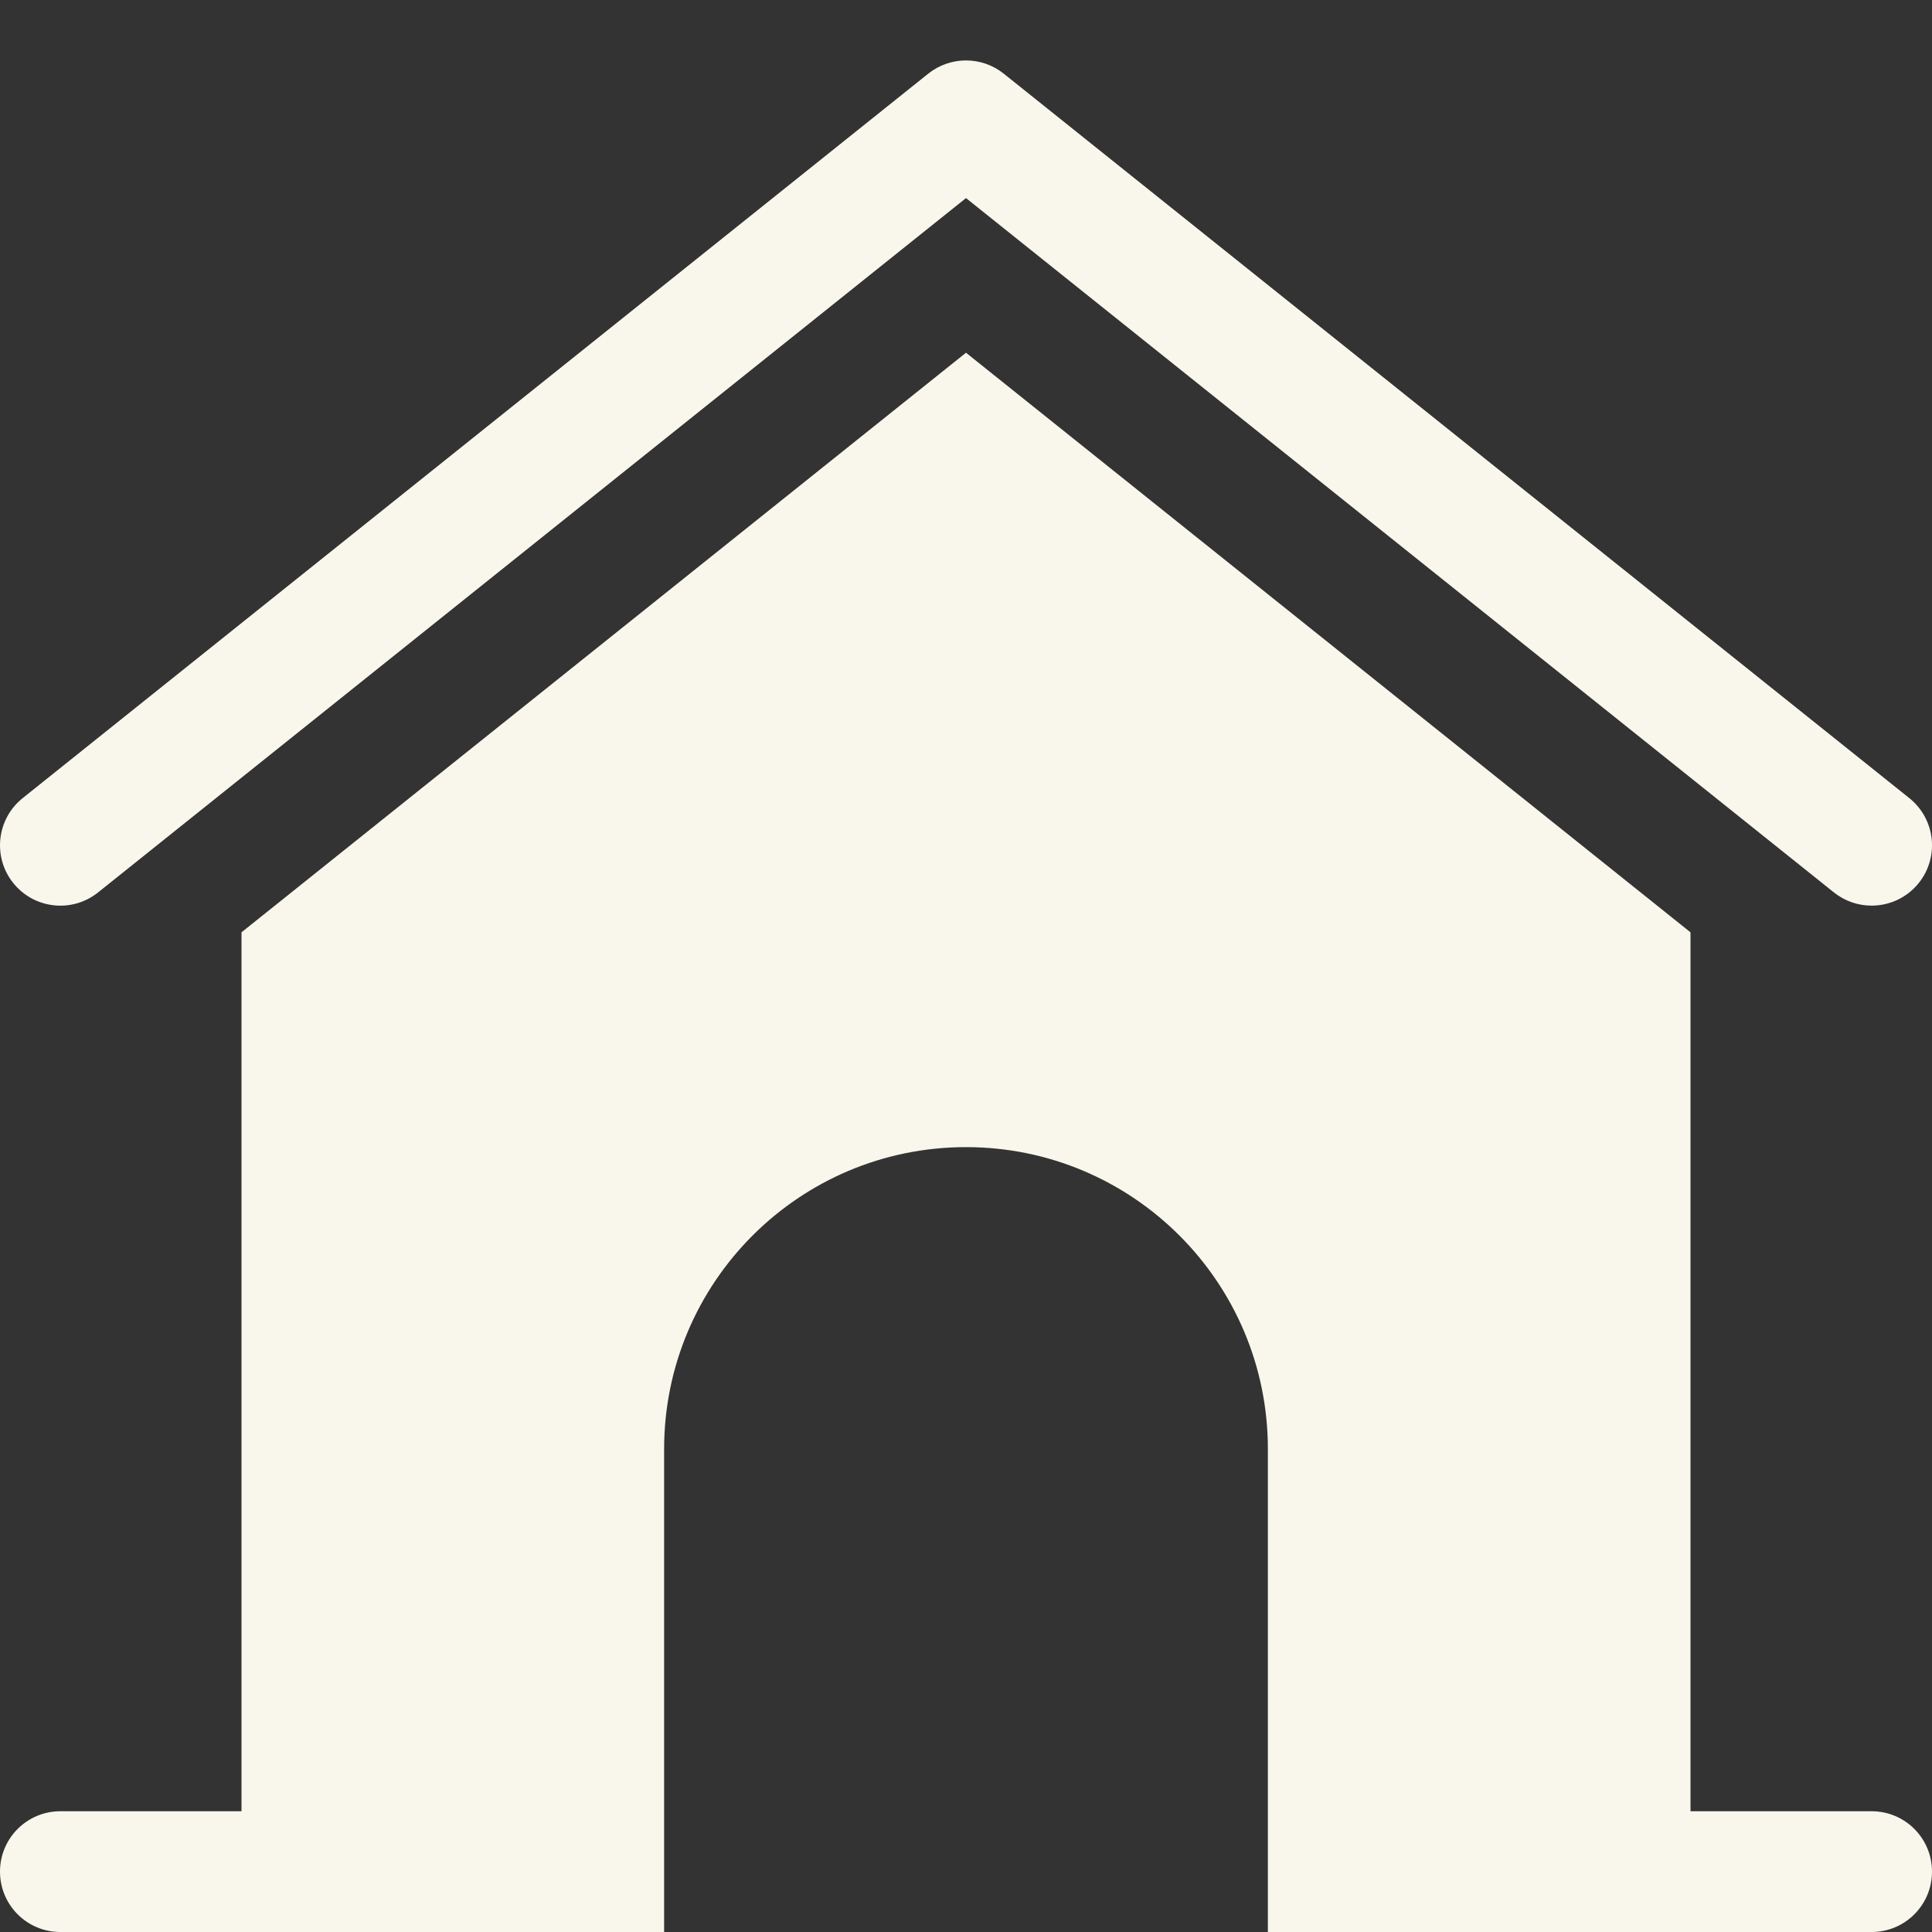 <svg xmlns="http://www.w3.org/2000/svg" width="32" height="32" viewBox="0 0 32 32"><rect x="0" y="0" width="32" height="32" fill="#333333" stroke="none"/><g class="nc-icon-wrapper" fill="#f9f7eb"><path data-color="color-2" d="M30.999,15c-0.219,0-0.439-0.072-0.624-0.219L16,3.281l-14.375,11.5 c-0.433,0.346-1.061,0.275-1.406-0.156c-0.345-0.431-0.274-1.061,0.156-1.405l15-12 c0.365-0.292,0.885-0.292,1.25,0l15,12c0.431,0.345,0.501,0.974,0.156,1.405 C31.583,14.872,31.293,15,30.999,15z"></path> <path fill="#f9f7eb" d="M31,30h-3V15.442L16,5.842L4,15.442V30H1c-0.553,0-1,0.447-1,1s0.447,1,1,1h10v-8 c0-2.761,2.239-5,5-5s5,2.239,5,5v8h10c0.553,0,1-0.447,1-1S31.553,30,31,30z"></path></g></svg>